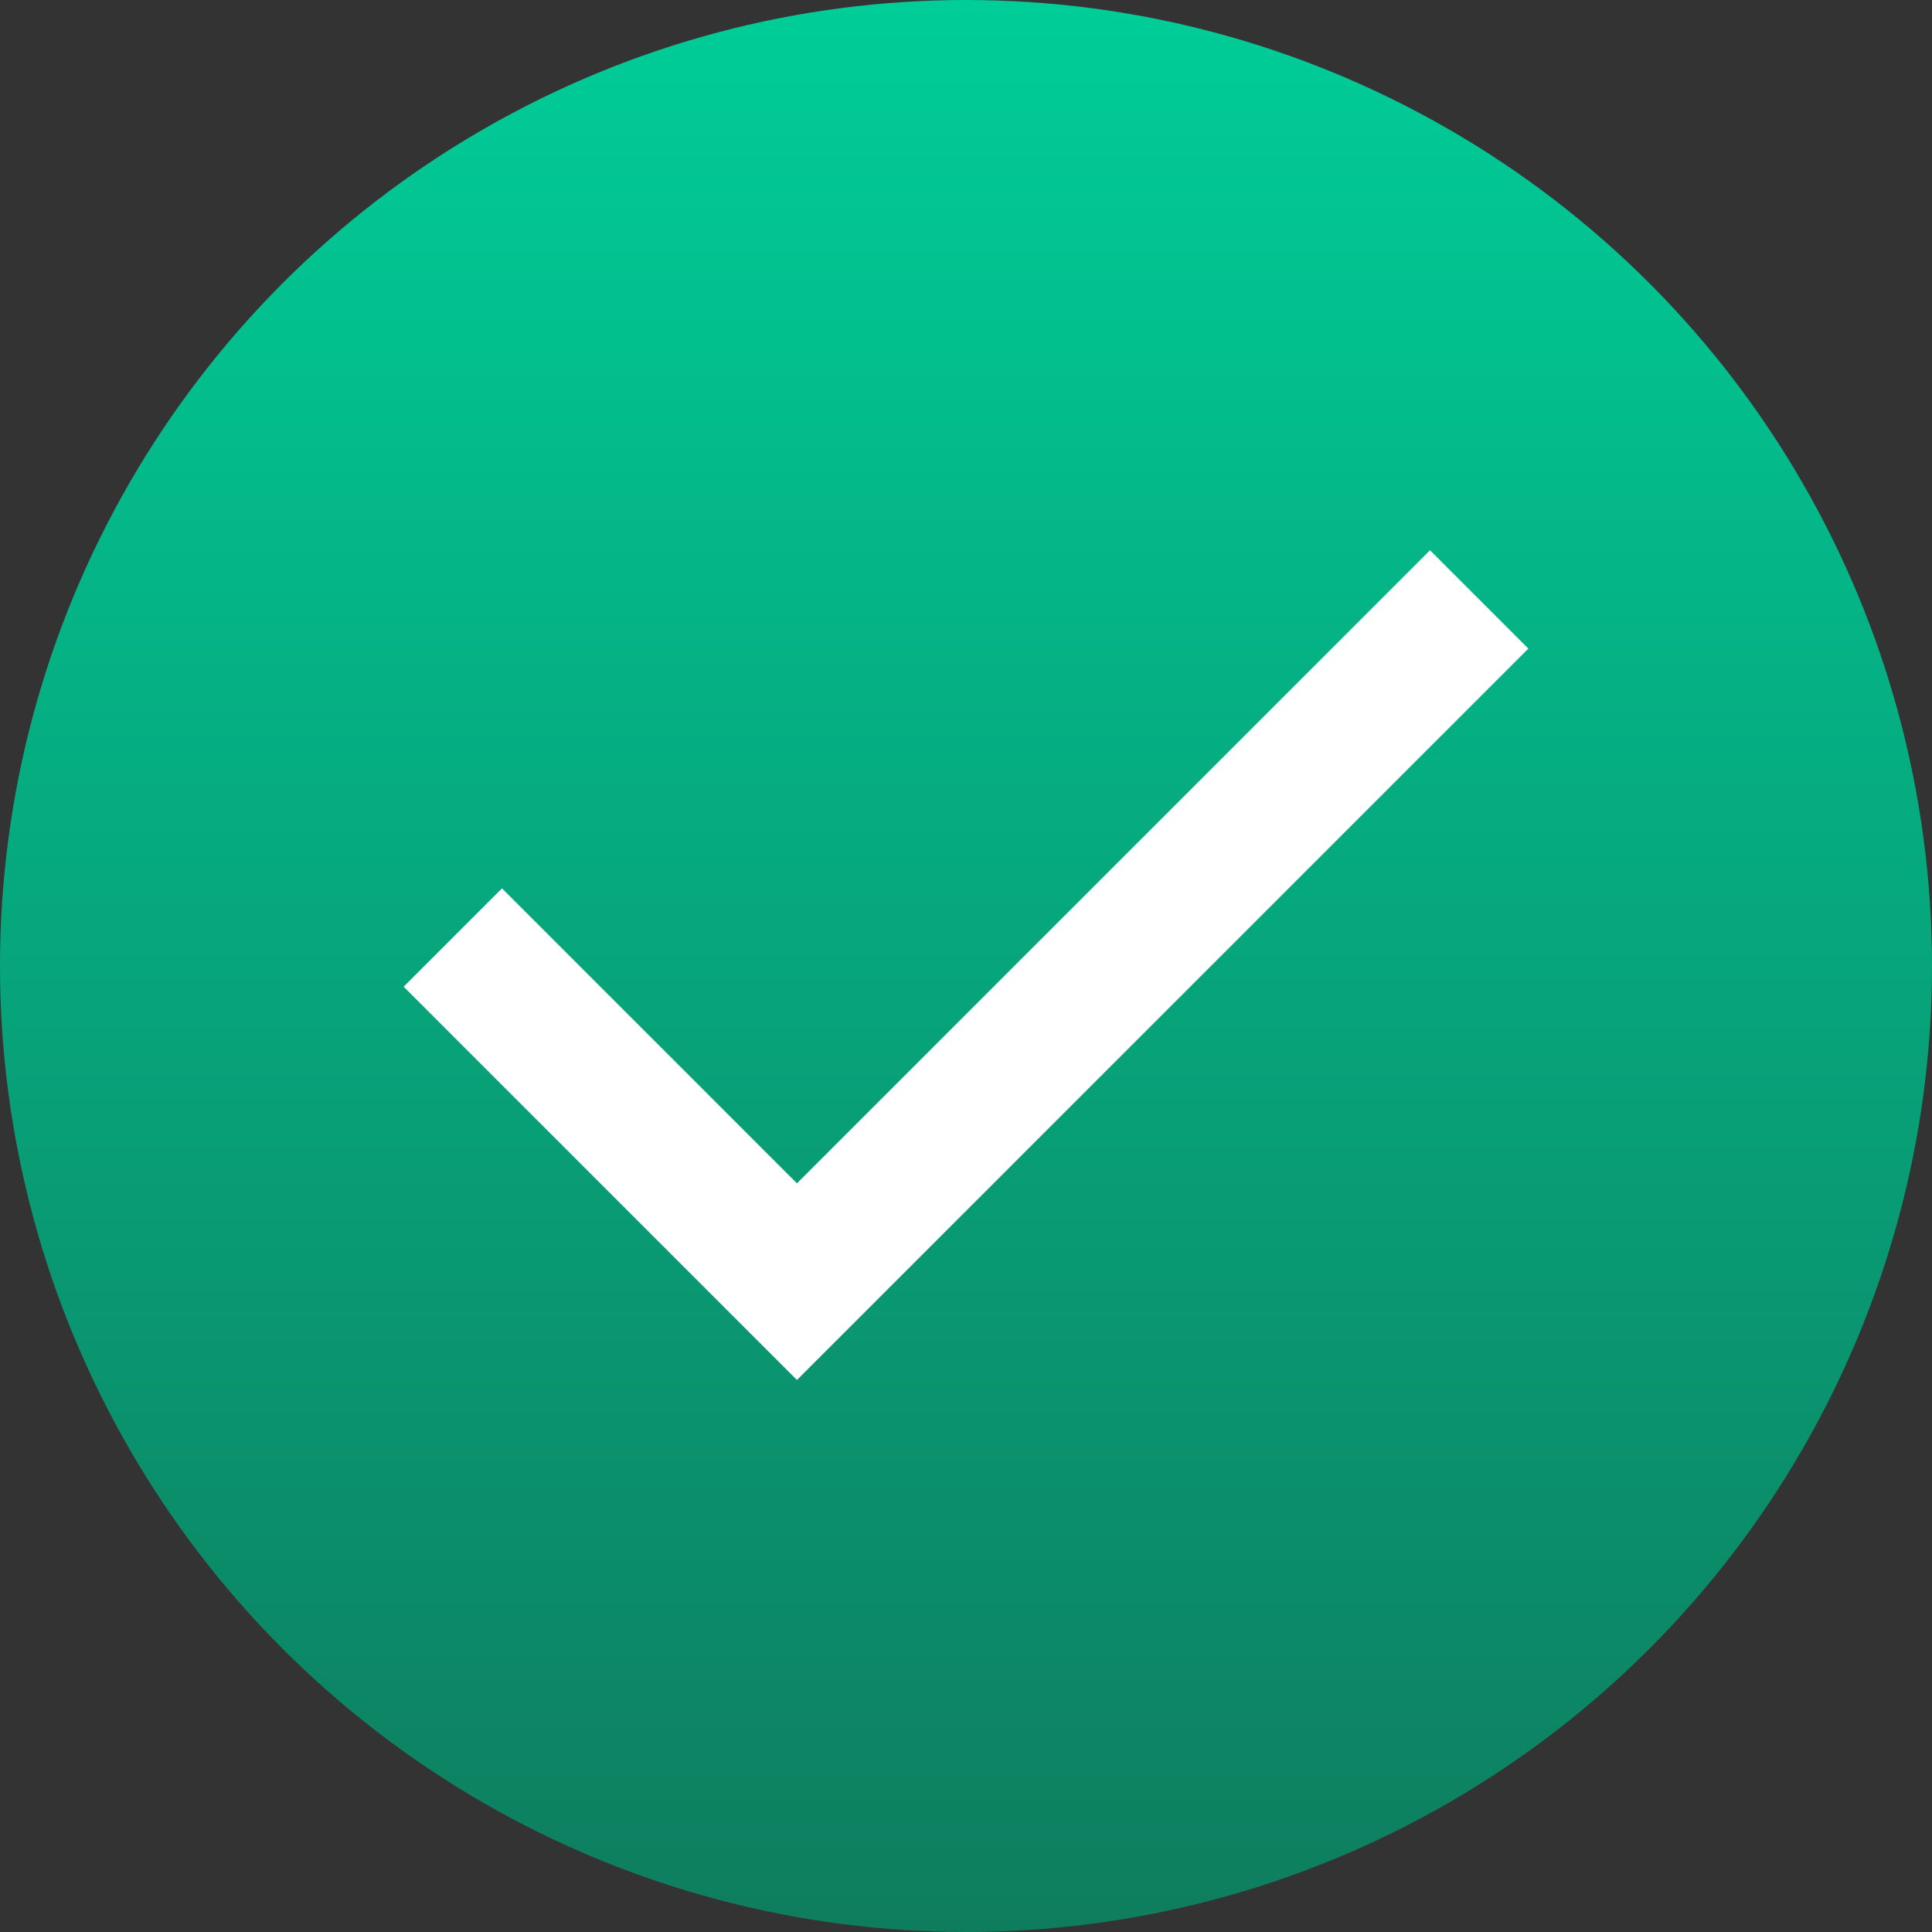 <svg width="28" height="28" viewBox="0 0 28 28" fill="none" xmlns="http://www.w3.org/2000/svg">
<rect x="0" y="0" width="28" height="28" fill="#333333" stroke="none"/>
<circle cx="14" cy="14" r="14" fill="url(#paint0_linear_3653_600)"/>
<path d="M11.55 20L5.85 14.3L7.275 12.875L11.55 17.15L20.725 7.975L22.15 9.4L11.55 20Z" fill="white"/>
<defs>
<linearGradient id="paint0_linear_3653_600" x1="14" y1="0" x2="14" y2="28" gradientUnits="userSpaceOnUse">
<stop stop-color="#00CD98"/>
<stop offset="1" stop-color="#0E7D5E"/>
</linearGradient>
</defs>
</svg>
